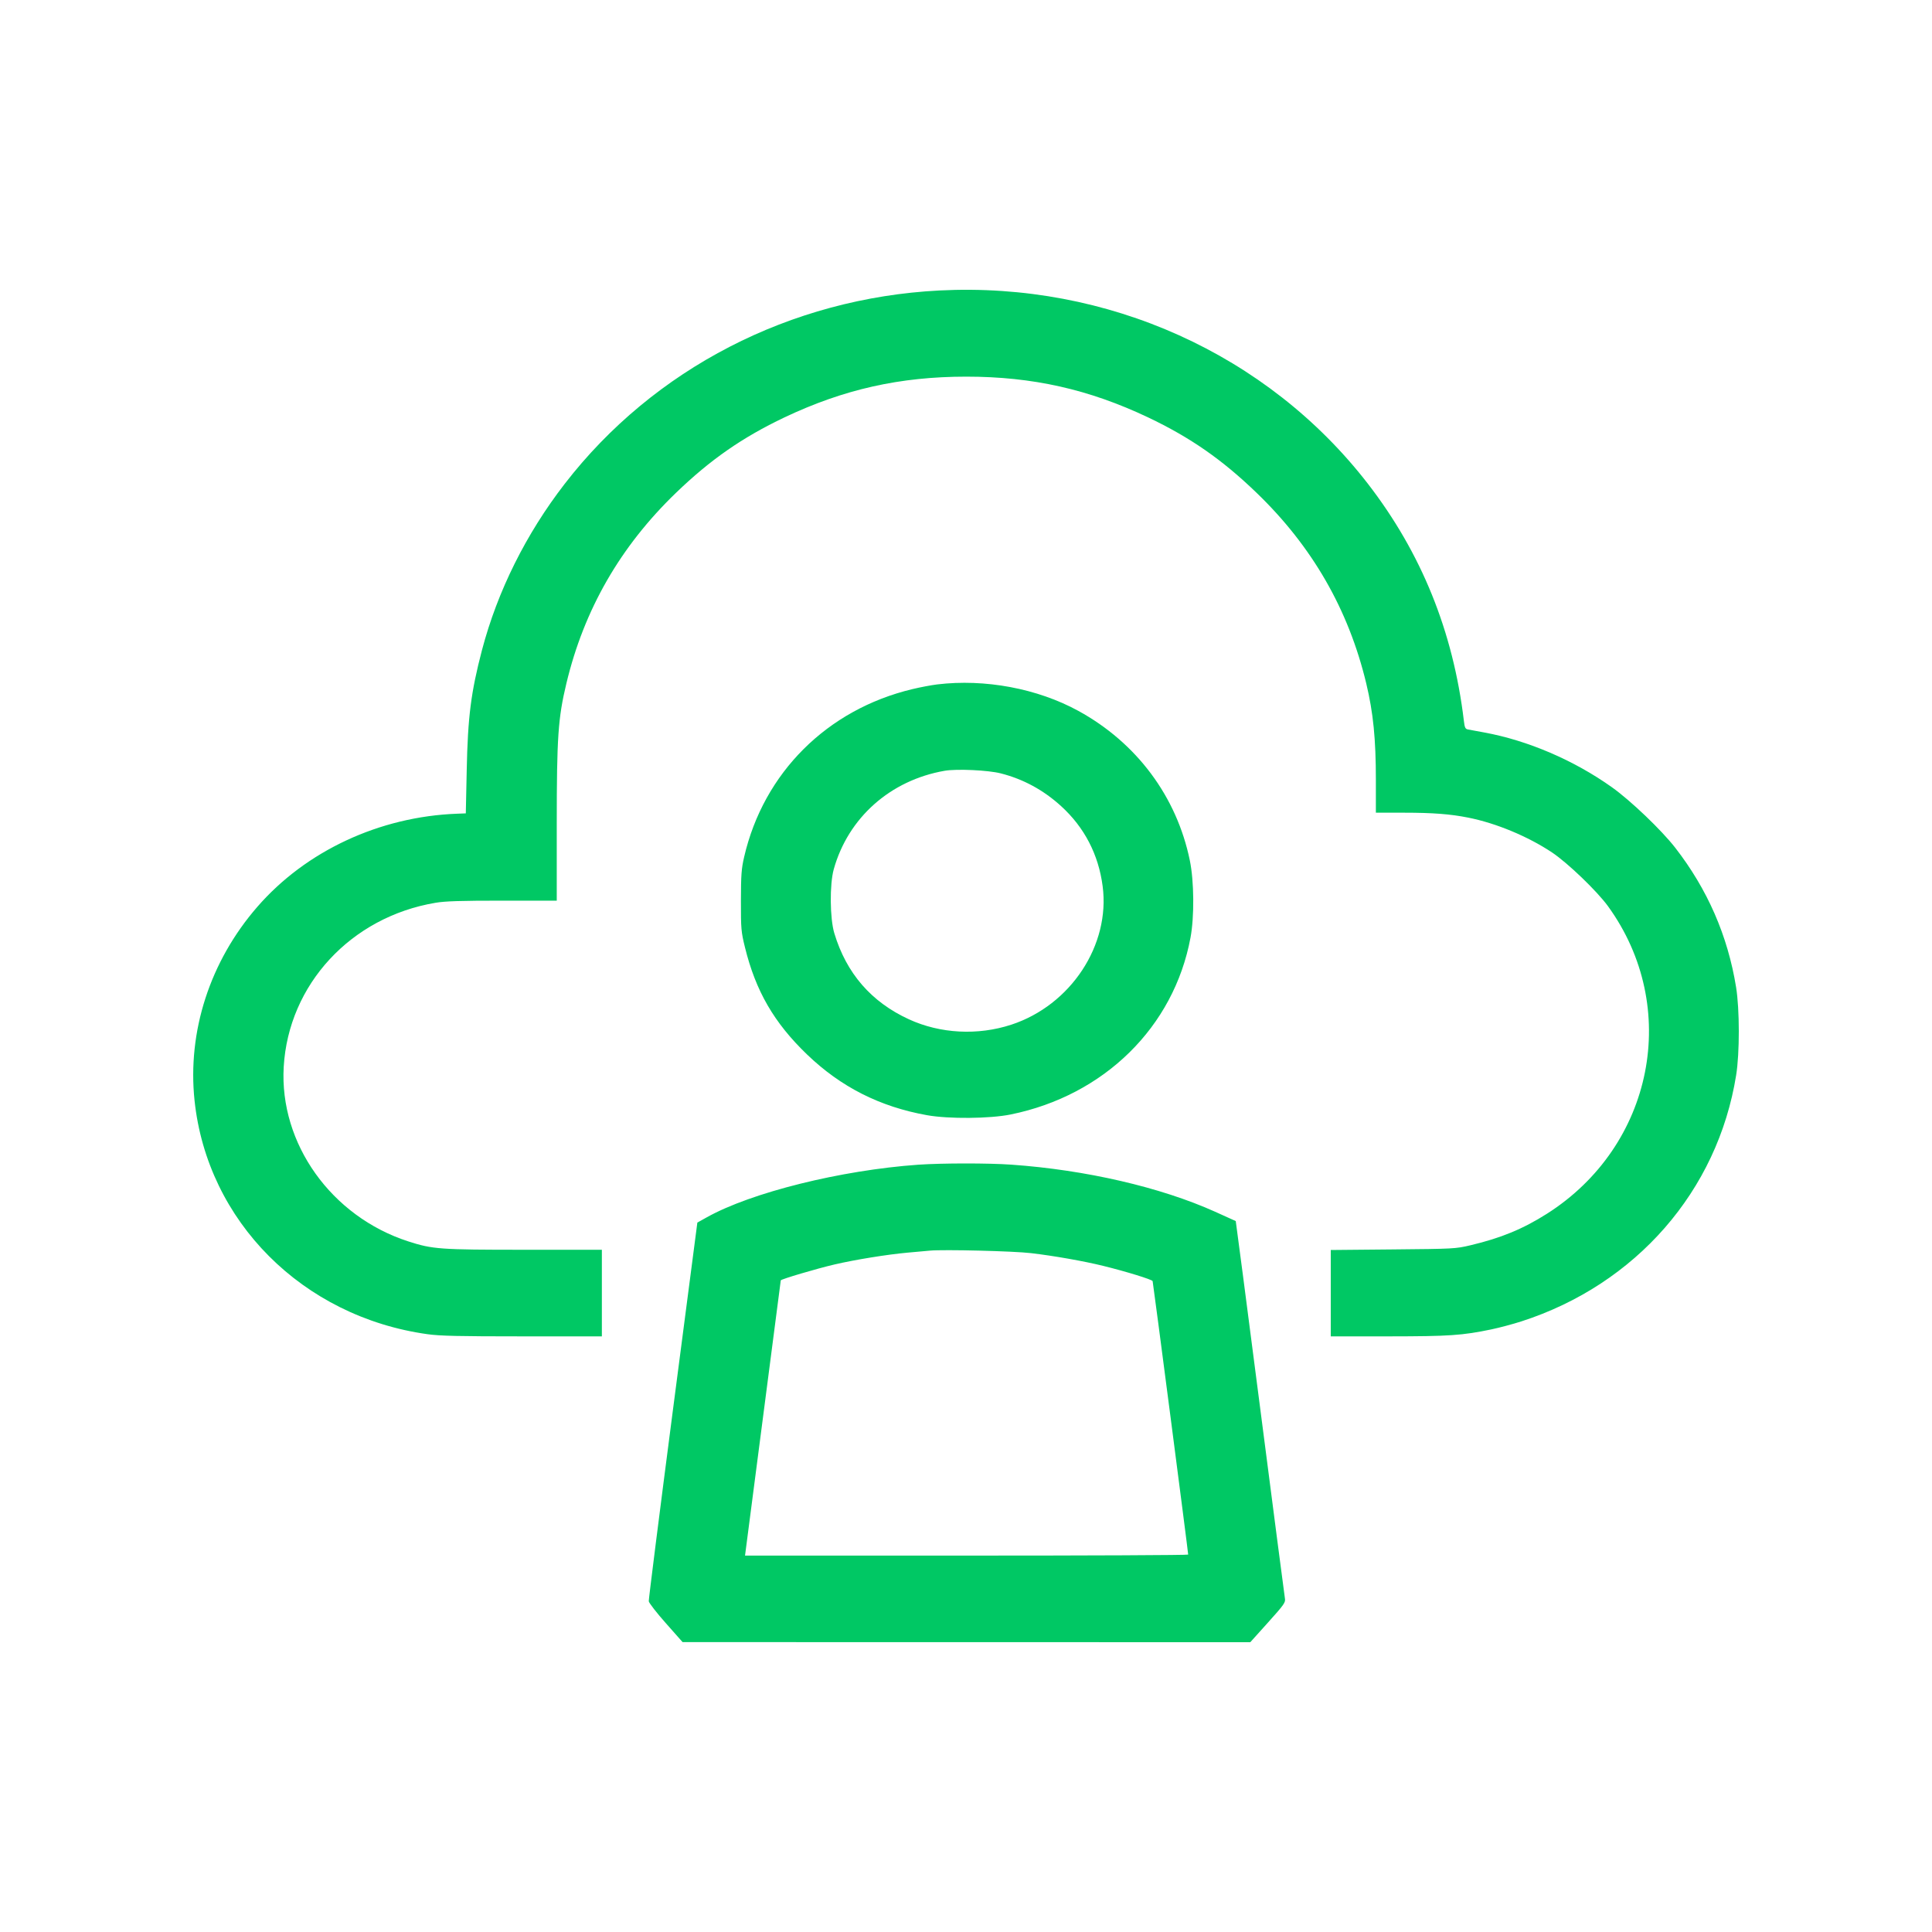 <svg viewBox="0 0 40 40" fill="none" xmlns="http://www.w3.org/2000/svg">
<path fill-rule="evenodd" clip-rule="evenodd" d="M19.449 6.014C16.365 6.172 13.534 7.633 11.692 10.017C10.889 11.055 10.299 12.243 9.979 13.459C9.751 14.33 9.685 14.843 9.663 15.944L9.644 16.84L9.463 16.847C7.857 16.907 6.332 17.618 5.326 18.777C4.346 19.905 3.877 21.356 4.028 22.786C4.292 25.285 6.264 27.262 8.85 27.623C9.108 27.659 9.489 27.668 10.815 27.668H12.461V26.772V25.875H10.85C9.108 25.875 8.956 25.864 8.454 25.702C6.86 25.187 5.782 23.677 5.874 22.088C5.973 20.382 7.267 18.984 9.018 18.691C9.215 18.657 9.539 18.647 10.401 18.647H11.527V17.06C11.527 15.269 11.554 14.868 11.726 14.151C12.092 12.62 12.843 11.314 13.996 10.203C14.711 9.514 15.369 9.057 16.241 8.642C17.468 8.06 18.635 7.798 20.006 7.798C21.377 7.798 22.544 8.06 23.771 8.642C24.643 9.057 25.302 9.514 26.016 10.203C27.169 11.314 27.92 12.62 28.287 14.151C28.432 14.759 28.486 15.297 28.486 16.149V16.826L29.066 16.826C29.661 16.826 30.029 16.854 30.398 16.928C30.974 17.042 31.636 17.318 32.133 17.649C32.459 17.867 33.063 18.448 33.291 18.761C34.808 20.852 34.237 23.727 32.025 25.131C31.53 25.445 31.074 25.633 30.444 25.782C30.134 25.855 30.101 25.856 28.84 25.868L27.552 25.88V26.774V27.668L28.749 27.668C30.008 27.667 30.275 27.649 30.88 27.523C31.046 27.488 31.324 27.414 31.498 27.358C33.871 26.593 35.562 24.655 35.945 22.261C36.019 21.803 36.018 20.897 35.944 20.44C35.772 19.375 35.352 18.412 34.685 17.553C34.399 17.185 33.759 16.573 33.37 16.297C32.585 15.739 31.633 15.331 30.73 15.165C30.581 15.138 30.429 15.11 30.393 15.103C30.338 15.093 30.324 15.065 30.308 14.925C30.087 13.075 29.428 11.447 28.318 10.012C26.243 7.331 22.927 5.836 19.449 6.014ZM19.404 14.17C19.288 14.184 19.057 14.227 18.892 14.267C17.125 14.688 15.81 15.999 15.407 17.741C15.35 17.985 15.341 18.116 15.34 18.647C15.339 19.23 15.344 19.291 15.424 19.615C15.646 20.518 16.026 21.175 16.707 21.83C17.41 22.506 18.216 22.914 19.193 23.089C19.64 23.169 20.493 23.162 20.925 23.074C22.862 22.68 24.303 21.264 24.648 19.413C24.729 18.98 24.723 18.243 24.634 17.814C24.362 16.491 23.532 15.378 22.326 14.718C21.479 14.254 20.392 14.051 19.404 14.17ZM20.72 16.012C21.187 16.131 21.603 16.357 21.968 16.689C22.451 17.129 22.743 17.69 22.829 18.347C22.99 19.566 22.169 20.811 20.938 21.215C20.244 21.442 19.469 21.402 18.819 21.104C18.038 20.745 17.524 20.152 17.274 19.323C17.181 19.015 17.175 18.309 17.262 17.997C17.561 16.928 18.435 16.153 19.559 15.958C19.808 15.915 20.46 15.945 20.72 16.012ZM19.012 24.114C17.411 24.227 15.552 24.689 14.632 25.204L14.438 25.312L13.931 29.201C13.653 31.339 13.428 33.118 13.432 33.152C13.436 33.187 13.595 33.392 13.786 33.607L14.132 33.998L20.009 33.999L25.886 34L26.253 33.592C26.588 33.219 26.618 33.177 26.603 33.094C26.594 33.044 26.363 31.266 26.089 29.143C25.815 27.021 25.588 25.283 25.585 25.281C25.581 25.279 25.389 25.192 25.156 25.087C24.029 24.58 22.478 24.221 20.94 24.113C20.46 24.079 19.504 24.08 19.012 24.114ZM21.347 25.945C21.819 26 22.445 26.111 22.838 26.208C23.314 26.325 23.852 26.491 23.864 26.524C23.874 26.554 24.601 32.141 24.6 32.186C24.6 32.198 22.535 32.207 20.012 32.207H15.425L15.794 29.367C15.997 27.804 16.164 26.518 16.165 26.509C16.166 26.485 16.91 26.265 17.28 26.179C17.71 26.079 18.367 25.973 18.786 25.935C18.977 25.918 19.187 25.899 19.253 25.893C19.533 25.866 20.992 25.902 21.347 25.945Z" fill="#00C864"/>
</svg>
